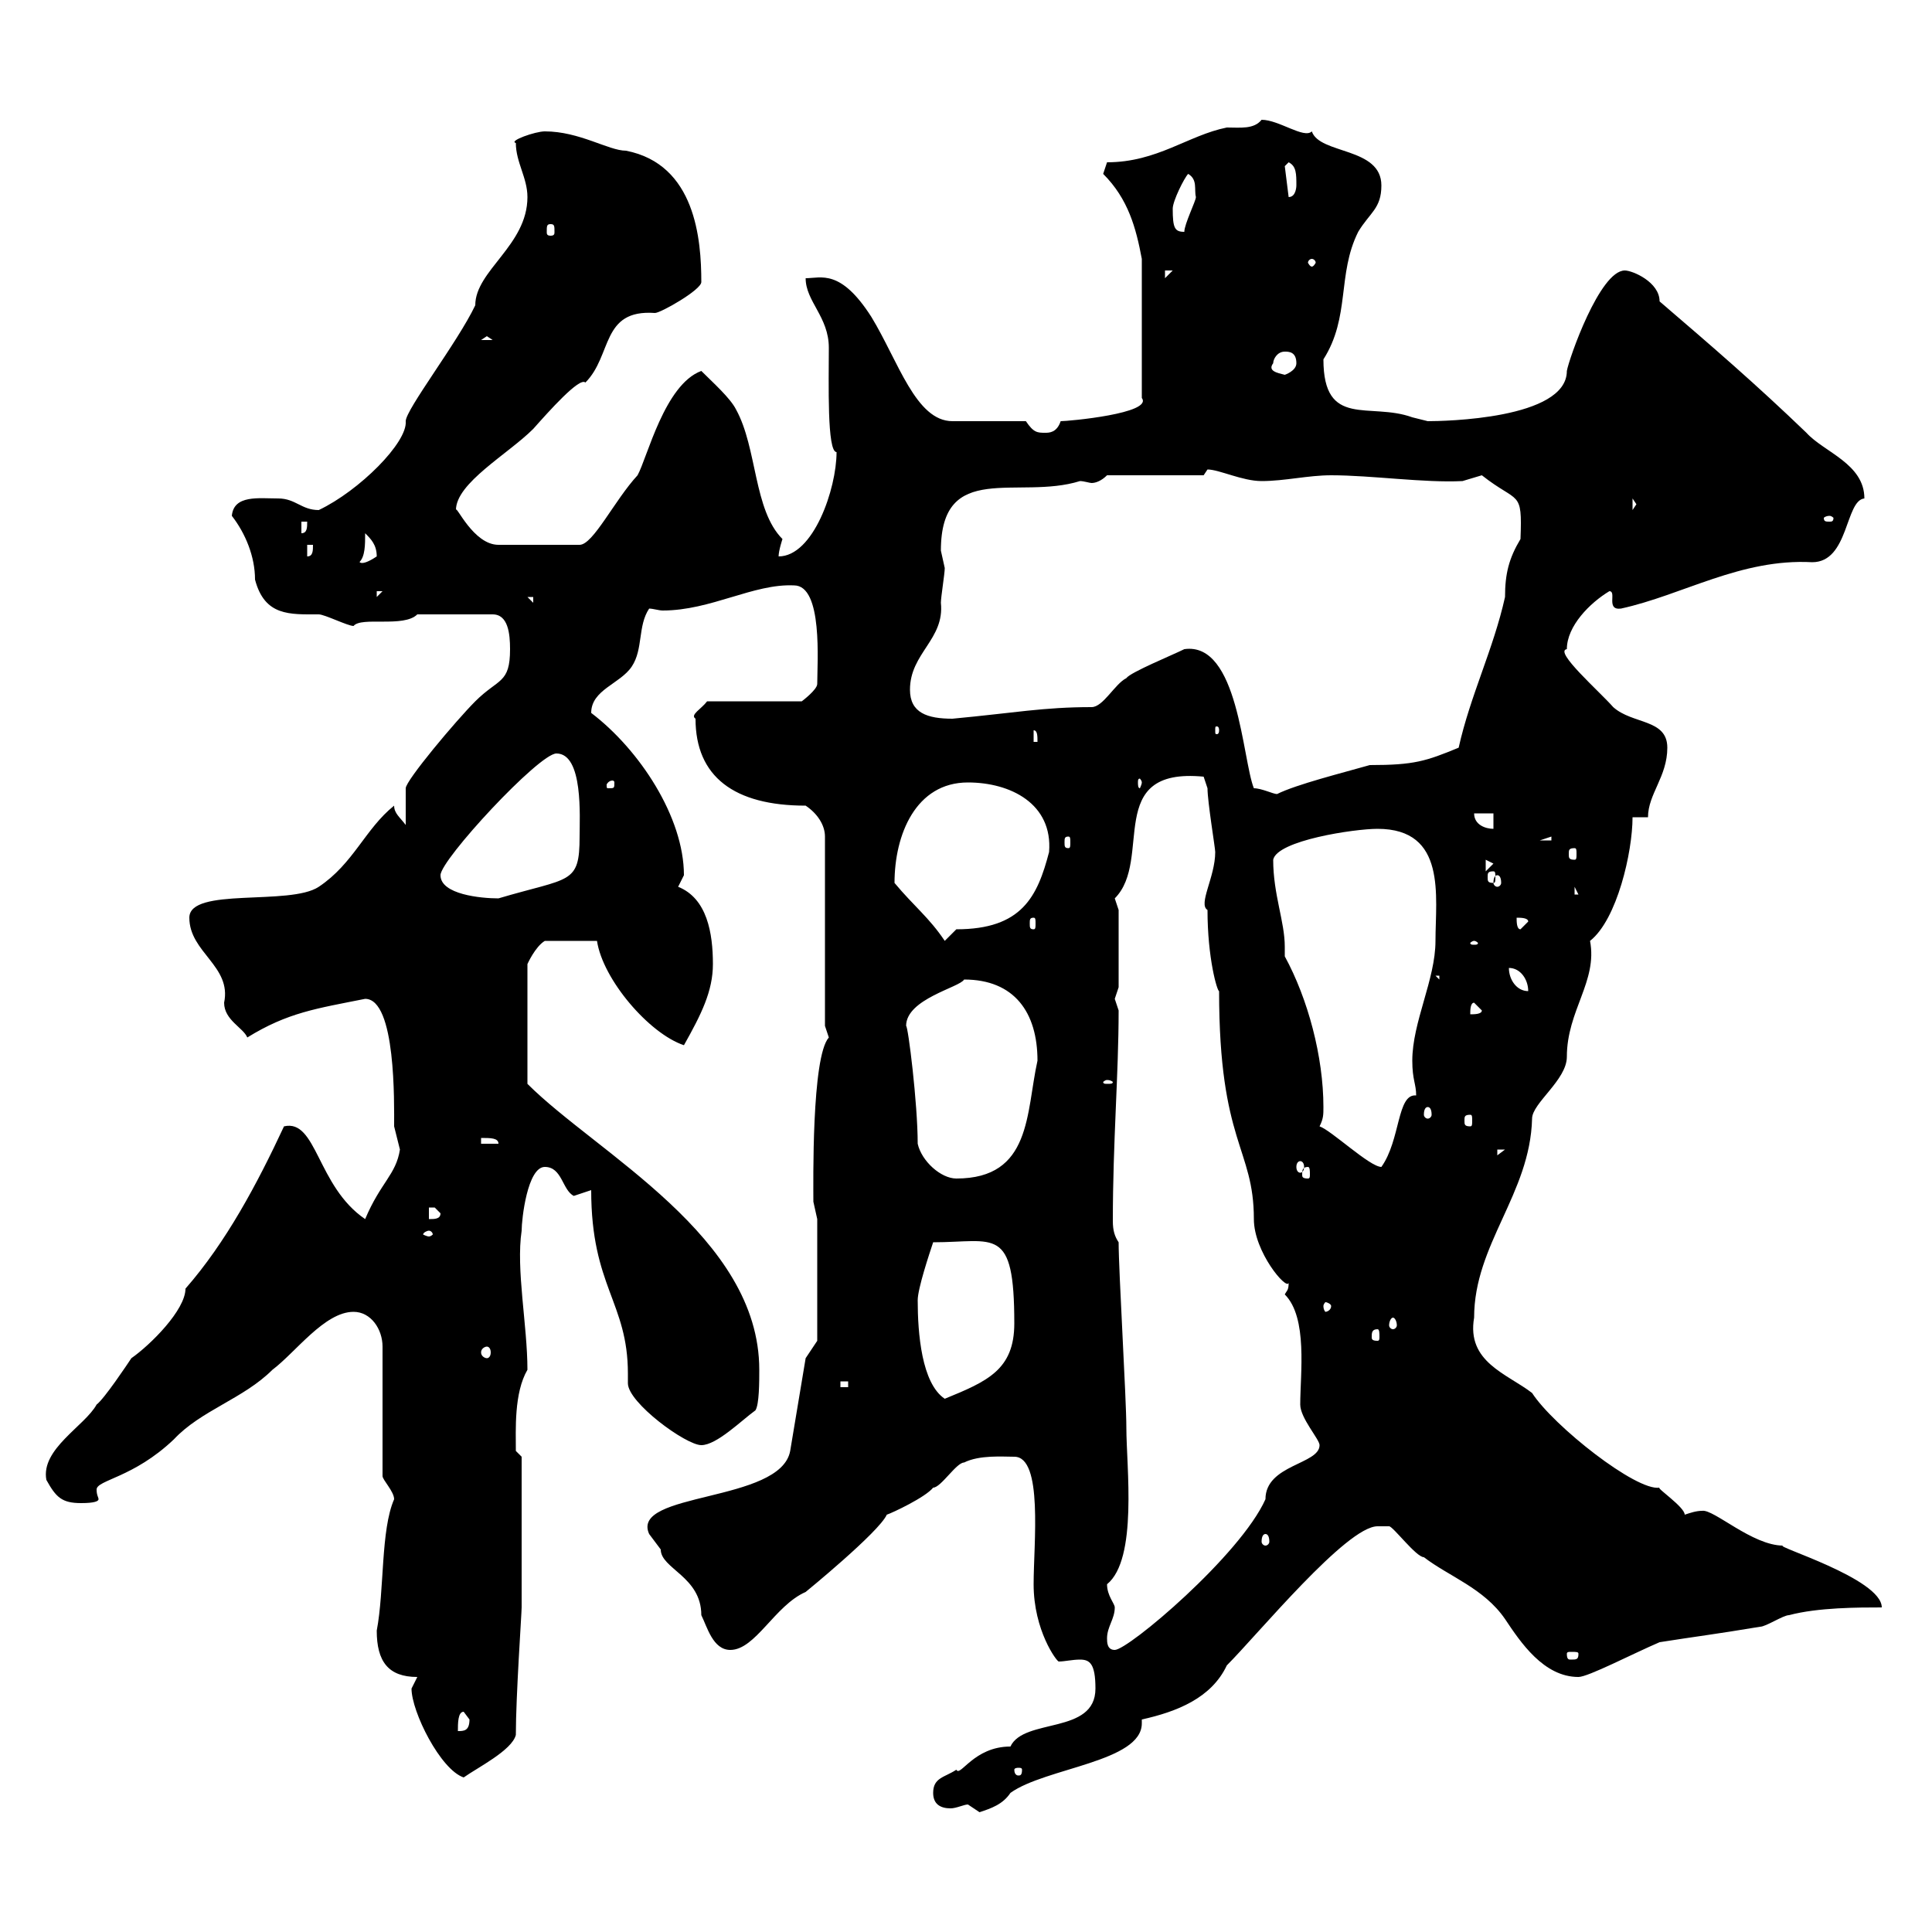 <svg xmlns="http://www.w3.org/2000/svg" xmlns:xlink="http://www.w3.org/1999/xlink" width="300" height="300"><path d="M144.90 278.40C144.90 280.20 146.10 280.80 147.60 280.80C148.50 280.80 149.70 280.20 150.30 280.20C150.30 280.20 152.10 281.40 152.10 281.40C153.90 280.80 155.70 280.20 156.90 278.40C162.30 274.50 177.30 273.60 177.30 267.60C177.30 267.60 177.30 267.30 177.30 267C182.70 265.80 188.10 263.70 190.50 258.60C195.30 253.80 209.10 237 213.90 237C213.90 237 215.70 237 215.70 237C216.30 237 219.90 241.80 221.10 241.80C225 244.80 230.40 246.60 233.70 251.40C236.10 255 239.70 260.40 245.10 260.40C246.60 260.40 253.50 256.80 257.70 255C263.40 254.10 266.10 253.80 273.30 252.60C274.20 252.60 276.90 250.80 277.80 250.80C282.30 249.60 288.60 249.60 292.20 249.60C292.20 245.10 275.10 240 276.90 240C272.10 240 266.10 234.30 264.30 234.60C263.40 234.60 262.50 234.90 261.60 235.20C261.60 234 257.10 231 257.70 231C254.10 231.60 241.20 221.40 237.90 216.30C234 213.30 227.70 211.50 228.90 204.60C228.90 193.20 237.60 185.40 237.90 173.70C237.90 171.30 243.30 167.70 243.30 164.10C243.30 156.90 248.10 152.40 246.90 146.10C251.10 142.80 253.50 132.30 253.50 126.90L255.90 126.90C255.90 123.30 258.90 120.60 258.90 116.10C258.90 111.60 253.50 112.50 250.50 109.80C248.40 107.40 241.20 101.10 243.30 100.80C243.30 97.20 246.90 93.60 249.90 91.80C251.10 91.80 249.30 94.80 251.70 94.50C261.30 92.40 270.30 86.70 281.40 87.30C287.10 87.30 286.50 77.70 289.50 77.40C289.50 72 283.20 70.20 280.50 67.20C272.70 59.70 266.10 54 257.70 46.80C257.70 43.80 253.50 42 252.30 42C248.40 42 243.60 55.80 243.30 57.60C243.30 65.10 224.10 65.40 221.70 65.40C221.70 65.40 219.30 64.80 219.30 64.80C212.70 62.40 205.50 66.60 205.50 55.80C209.70 49.20 207.60 42.60 210.90 36C212.70 33 214.50 32.40 214.50 28.80C214.50 22.80 204.90 24 203.70 20.40C202.50 21.60 198.60 18.60 195.90 18.60C194.70 20.10 192.60 19.80 190.50 19.80C184.50 21 179.70 25.20 171.90 25.20L171.30 27C175.20 30.90 176.40 35.40 177.30 40.20L177.30 61.80C179.10 64.20 165.90 65.40 164.70 65.40C164.10 67.20 162.90 67.20 162.30 67.20C161.10 67.20 160.50 67.20 159.30 65.40L147.90 65.40C142.20 65.40 139.50 56.10 135.30 49.20C130.50 41.70 127.50 43.20 125.10 43.20C125.10 46.80 128.70 49.20 128.70 54C128.70 59.40 128.40 70.20 129.90 70.20C129.90 75.90 126.30 86.40 120.90 86.40C120.90 85.50 121.50 83.70 121.50 83.70C117 79.20 117.60 69.60 114.30 63.60C113.40 61.80 110.70 59.40 108.90 57.60C103.20 59.70 100.50 71.10 99 73.80C95.40 77.70 92.10 84.60 90 84.60L77.40 84.60C73.50 84.60 70.80 78.30 70.80 79.20C70.80 75 78.90 70.50 82.80 66.60C85.20 63.90 90 58.50 90.90 59.40C95.10 55.20 93.30 48 101.70 48.60C102.60 48.60 108.90 45 108.90 43.80C108.90 37.20 108 25.50 97.20 23.40C94.50 23.40 90 20.40 84.60 20.40C83.10 20.40 78.90 21.90 80.10 22.20C80.10 25.20 81.90 27.60 81.90 30.60C81.90 38.10 73.80 42 73.80 47.40C71.10 53.10 63 63.60 63 65.40C63.30 68.70 55.80 76.20 49.50 79.20C46.80 79.20 45.90 77.40 43.20 77.40C40.20 77.40 36.30 76.80 36 80.10C38.10 82.80 39.60 86.40 39.60 90C41.10 95.70 45 95.40 49.50 95.40C50.40 95.40 54 97.20 54.90 97.20C56.10 95.70 62.70 97.50 64.80 95.40L76.50 95.40C78.90 95.40 79.20 98.40 79.20 100.80C79.20 106.20 77.40 105.30 73.80 108.90C70.80 111.90 63 121.20 63 122.40C63 123.30 63 126.90 63 128.10C62.10 126.90 61.20 126.30 61.20 125.10C56.70 128.70 54.90 134.10 49.50 137.70C45 140.70 29.40 137.70 29.40 142.50C29.40 147.90 36 150 34.80 155.70C34.80 158.40 37.80 159.60 38.40 161.10C44.70 157.20 49.20 156.60 56.70 155.10C61.50 155.10 61.20 171.30 61.20 174.90C61.20 174.90 62.10 178.50 62.10 178.50C61.50 182.40 59.10 183.60 56.70 189.30C49.20 184.20 49.20 173.70 44.10 174.90C39.90 183.90 35.10 192.90 28.80 200.10C28.80 203.40 23.40 208.80 20.40 210.90C19.80 211.80 16.20 217.20 15 218.10C13.20 221.40 6.30 225 7.20 229.80C8.70 232.50 9.60 233.40 12.60 233.40C14.70 233.40 15.30 233.10 15.30 232.80C15.30 232.50 15 232.20 15 231.30C15 229.80 20.70 229.50 27 223.50C31.20 219 37.80 217.20 42.30 212.70C45.90 210 50.40 203.70 54.90 203.70C57.60 203.70 59.40 206.40 59.40 209.10L59.40 229.20C59.40 229.80 61.20 231.60 61.20 232.80C59.10 237.60 59.70 246.90 58.50 253.20C58.50 258 60.30 260.40 64.80 260.40C64.80 260.40 63.90 262.20 63.90 262.20C63.90 265.80 68.40 274.80 72 276C74.10 274.50 79.50 271.80 80.10 269.40C80.10 263.40 81 250.50 81 249.60L81 226.20L80.10 225.30C80.10 222 79.80 216.30 81.90 212.70C81.90 205.80 80.10 197.10 81 191.10C81 189.30 81.90 181.20 84.60 181.20C87.30 181.20 87.30 184.80 89.10 185.70C89.10 185.70 91.80 184.80 91.80 184.80C91.80 199.80 97.50 202.20 97.50 213.30C97.50 214.20 97.50 214.50 97.50 214.80C97.50 217.80 106.50 224.40 108.90 224.40C111.30 224.40 115.20 220.50 117.30 219C117.90 218.10 117.90 214.50 117.90 212.70C117.90 192 92.70 179.10 81.90 168.30L81.90 149.70C81.90 149.70 83.10 147 84.60 146.10L92.70 146.10C93.60 152.10 100.80 160.50 106.20 162.30C108.90 157.50 110.70 153.90 110.70 149.70C110.70 144.90 109.80 139.50 105.30 137.70C105.30 137.70 106.20 135.90 106.20 135.90C106.20 126.90 99.30 116.40 91.80 110.70C91.80 107.10 96.30 106.20 98.10 103.50C99.90 100.80 99 97.20 100.80 94.50C101.40 94.50 102.30 94.80 102.90 94.80C110.40 94.80 117 90.60 123.30 90.90C127.80 90.90 126.90 102.90 126.90 106.20C126.90 107.10 124.50 108.90 124.50 108.90L109.80 108.90C108.90 110.10 107.10 111 108 111.60C108 120.60 114 125.10 125.10 125.10C126.90 126.30 128.10 128.10 128.10 129.90L128.10 159.30C128.10 159.30 128.70 161.10 128.70 161.10C126 164.10 126.30 183.90 126.30 186.60C126.30 186.60 126.90 189.30 126.90 189.30L126.90 208.20L125.10 210.90L122.70 225.30C121.20 233.40 97.80 231.60 100.80 238.20C100.80 238.20 102.60 240.60 102.60 240.60C102.60 243.60 108.90 244.80 108.90 250.80C109.80 252.60 110.70 256.20 113.40 256.20C117.30 256.20 120.30 249.30 125.10 247.20C125.10 247.20 136.50 237.90 137.70 235.20C138.60 234.90 143.70 232.50 144.90 231C146.10 231 148.50 227.10 149.70 227.10C152.10 225.90 155.70 226.20 157.50 226.20C162 226.20 160.50 239.70 160.50 246C160.50 253.20 164.10 258 164.40 258C165.30 258 166.50 257.70 167.70 257.70C169.20 257.70 170.10 258.30 170.10 262.20C170.10 269.40 159 266.70 156.90 271.20C151.20 271.20 149.10 276 148.50 274.80C146.70 276 144.90 276 144.90 278.40ZM158.70 274.80C158.70 275.70 158.40 275.70 158.10 275.70C158.10 275.70 157.50 275.70 157.50 274.80C157.50 274.50 158.10 274.50 158.10 274.50C158.40 274.50 158.70 274.50 158.70 274.80ZM72 265.80C72 265.80 72.90 267 72.90 267C72.90 268.80 72 268.80 71.10 268.80C71.10 267.60 71.10 265.80 72 265.80ZM245.10 256.80C245.10 257.70 244.80 257.70 243.90 257.70C243.60 257.70 243.30 257.70 243.30 256.80C243.30 256.50 243.60 256.50 243.90 256.50C244.80 256.50 245.10 256.50 245.10 256.80ZM171.90 254.40C171.90 252.60 173.10 251.40 173.10 249.60C173.10 249 171.90 247.80 171.90 246C176.70 242.10 174.90 227.70 174.90 221.70C174.90 217.20 173.70 197.40 173.70 192.90C173.10 192 172.80 191.10 172.80 189.60C172.80 177.30 173.70 166.80 173.70 156.90C173.70 156.90 173.10 155.10 173.10 155.10C173.10 155.10 173.70 153.30 173.70 153.30L173.70 141.30C173.70 141.30 173.10 139.50 173.10 139.50C179.10 133.50 171.30 119.10 186.90 120.60C186.90 120.60 187.50 122.40 187.50 122.40C187.50 124.50 188.70 131.70 188.70 132.30C188.70 136.20 186 140.40 187.50 141.30C187.50 148.80 189 153.90 189.30 153.90C189.30 177.60 194.70 178.20 194.70 189.30C194.70 194.40 199.80 200.40 200.10 199.20C200.10 200.40 199.80 200.40 199.50 201C203.10 204.60 201.90 213.30 201.90 218.10C201.90 220.20 204.90 223.50 204.90 224.40C204.90 227.40 196.50 227.40 196.50 232.80C192.60 241.50 175.20 256.20 173.10 256.20C171.90 256.20 171.90 255 171.90 254.40ZM196.50 238.20C196.80 238.20 197.10 238.50 197.10 239.40C197.10 239.70 196.80 240 196.50 240C196.20 240 195.90 239.70 195.90 239.40C195.90 238.50 196.20 238.20 196.50 238.20ZM142.50 201.90C142.50 200.10 144.30 194.70 144.90 192.90C154.50 192.90 157.50 190.20 157.50 205.50C157.50 212.70 153.30 214.50 146.70 217.20C143.10 214.80 142.50 207 142.50 201.90ZM130.50 214.50L131.70 214.50L131.70 215.40L130.50 215.40ZM75.60 209.10C75.90 209.10 76.20 209.40 76.20 210C76.20 210.60 75.90 210.90 75.60 210.90C75.30 210.90 74.70 210.60 74.70 210C74.70 209.40 75.30 209.10 75.60 209.10ZM213.90 206.40C214.20 206.40 214.20 207 214.20 207.60C214.20 207.90 214.20 208.20 213.90 208.20C213 208.20 213 207.90 213 207.60C213 207 213 206.40 213.90 206.40ZM216.30 204.60C216.60 204.60 216.90 205.20 216.90 205.80C216.90 206.10 216.60 206.40 216.30 206.40C216 206.40 215.70 206.10 215.70 205.80C215.70 205.20 216 204.60 216.30 204.60ZM206.70 202.80C206.70 203.40 206.10 203.70 205.80 203.70C205.80 203.70 205.50 203.40 205.50 202.80C205.50 202.50 205.80 202.20 205.80 202.20C206.10 202.20 206.70 202.50 206.70 202.80ZM66.60 191.10C66.90 191.10 67.20 191.40 67.20 191.70C67.20 191.70 66.90 192 66.60 192C66.30 192 65.70 191.70 65.70 191.70C65.70 191.40 66.30 191.10 66.60 191.10ZM66.60 187.50C66.60 187.50 66.60 187.50 67.50 187.50C67.50 187.50 68.40 188.40 68.40 188.40C68.40 189.30 67.50 189.30 66.60 189.30ZM142.50 177.60C142.50 171.30 141 159.30 140.70 159.30C140.70 155.10 149.10 153.30 149.70 152.10C157.50 152.10 161.10 157.20 161.10 164.70C159.30 172.80 160.20 183 148.50 183C146.10 183 143.10 180.30 142.50 177.60ZM203.10 181.20C203.40 181.20 203.40 181.80 203.40 182.40C203.40 182.70 203.40 183 203.10 183C202.20 183 202.20 182.70 202.20 182.40C202.20 181.80 202.20 181.20 203.10 181.20ZM201.90 180.30C202.20 180.30 202.50 180.60 202.50 181.20C202.50 181.80 202.20 182.10 201.90 182.10C201.60 182.10 201.30 181.80 201.30 181.20C201.30 180.60 201.60 180.30 201.90 180.30ZM204.90 174.90C205.50 173.70 205.50 173.10 205.50 171.90C205.50 164.10 203.10 155.10 199.50 148.50C199.50 148.20 199.50 147.90 199.50 147C199.50 143.10 197.70 138.90 197.70 133.50C198.30 130.50 210.30 128.70 213.90 128.70C224.70 128.70 222.90 139.20 222.90 146.10C222.90 152.10 219.30 158.70 219.30 164.70C219.30 167.70 219.90 168.30 219.90 170.10C216.90 169.80 217.50 177 214.50 181.20C212.70 181.20 206.70 175.50 204.90 174.90ZM232.50 178.50L233.70 178.50L232.50 179.40ZM74.70 176.70C76.20 176.70 77.40 176.70 77.40 177.60L74.70 177.60ZM228.30 173.10C228.60 173.10 228.60 173.40 228.60 174C228.60 174.60 228.60 174.90 228.30 174.90C227.40 174.90 227.40 174.60 227.40 174C227.40 173.40 227.40 173.10 228.30 173.10ZM221.70 171.90C222 171.90 222.30 172.20 222.30 173.10C222.30 173.40 222 173.70 221.70 173.70C221.40 173.70 221.10 173.40 221.10 173.10C221.10 172.20 221.40 171.90 221.70 171.90ZM171.90 167.70C172.50 167.70 172.80 168 172.80 168C172.80 168.30 172.50 168.30 171.90 168.30C171.60 168.30 171.30 168.30 171.30 168C171.30 168 171.60 167.70 171.90 167.70ZM228.90 155.70L230.10 156.90C230.10 157.50 228.90 157.50 228.30 157.50C228.30 156.90 228.30 155.70 228.90 155.70ZM234.30 150.30C236.10 150.30 237.30 152.10 237.30 153.90C235.50 153.90 234.30 152.10 234.30 150.30ZM222.90 151.50L223.50 151.50L223.50 152.10ZM228.90 146.10C229.20 146.10 229.50 146.40 229.50 146.40C229.50 146.70 229.20 146.70 228.90 146.70C228.60 146.70 228.30 146.70 228.30 146.40C228.30 146.40 228.60 146.10 228.90 146.10ZM138.90 137.10C138.90 129.60 142.20 121.50 150.30 121.50C156.90 121.50 163.50 124.80 162.90 132.30C161.10 139.20 158.70 144.30 148.50 144.30C148.50 144.30 146.70 146.10 146.70 146.10C144.30 142.50 141.90 140.70 138.90 137.10ZM235.50 142.50C236.10 142.50 237.30 142.50 237.30 143.10L236.10 144.30C235.50 144.30 235.50 143.10 235.50 142.50ZM160.50 142.50C160.80 142.50 160.80 142.80 160.80 143.40C160.80 144 160.80 144.30 160.50 144.30C159.90 144.30 159.90 144 159.90 143.40C159.90 142.80 159.90 142.50 160.50 142.50ZM68.40 135.90C68.40 133.50 83.70 117 86.40 117C90.60 117 90 126.90 90 129.90C90 137.40 88.50 136.20 77.40 139.50C74.70 139.50 68.40 138.90 68.40 135.90ZM244.50 137.70L245.10 138.90L244.50 138.90ZM232.50 135.90C232.80 135.90 233.10 136.20 233.10 137.10C233.10 137.40 232.80 137.70 232.50 137.70C232.20 137.70 231.90 137.40 231.90 137.10C231.90 136.20 232.20 135.90 232.50 135.90ZM231.90 135.30C232.20 135.30 232.20 135.60 232.20 136.20C232.20 136.80 232.20 137.10 231.90 137.10C231 137.10 231 136.80 231 136.20C231 135.60 231 135.30 231.90 135.30ZM230.70 133.50L231.90 134.10L230.70 135.30ZM244.50 131.70C244.80 131.70 244.80 132 244.80 132.60C244.80 133.20 244.80 133.50 244.50 133.50C243.60 133.50 243.60 133.20 243.60 132.60C243.60 132 243.60 131.70 244.50 131.70ZM165.90 129.90C166.20 129.90 166.20 130.20 166.20 130.80C166.20 131.40 166.20 131.70 165.90 131.70C165.30 131.70 165.30 131.40 165.30 130.80C165.30 130.20 165.30 129.90 165.90 129.90ZM240.90 129.90L240.90 130.50L239.10 130.50ZM228.90 126.30L231.90 126.30L231.90 128.70C230.70 128.70 228.90 128.10 228.90 126.30ZM194.70 122.40C192.90 117.90 192.30 99.60 183.90 100.80C182.10 101.70 175.50 104.40 174.90 105.30C173.10 106.20 171.30 109.80 169.50 109.80C162 109.80 157.50 110.70 147.90 111.60C144 111.60 141.30 110.70 141.30 107.10C141.30 101.40 146.70 99.30 146.10 93.60C146.10 92.70 146.70 89.10 146.70 88.20C146.70 88.20 146.10 85.50 146.10 85.50C146.10 71.40 158.10 77.70 167.70 74.70C168.30 74.70 169.20 75 169.50 75C170.10 75 171 74.70 171.90 73.80L186.90 73.80C186.90 73.80 187.50 72.90 187.50 72.90C189.30 72.90 192.90 74.70 195.90 74.70C199.50 74.70 203.10 73.80 206.70 73.80C213 73.80 221.10 75 227.10 74.70C227.10 74.70 230.10 73.80 230.10 73.80C235.80 78.30 236.40 75.90 236.10 83.70C234.30 86.70 233.70 89.10 233.70 92.70C231.90 100.80 228.30 108 226.50 116.10C221.40 118.20 219.60 118.80 212.70 118.80C208.50 120 201.30 121.80 198.30 123.30C197.70 123.30 195.90 122.40 194.70 122.40ZM95.40 121.50C95.40 122.40 95.40 122.40 94.50 122.40C94.20 122.40 94.20 122.40 94.20 121.80C94.20 121.80 94.50 121.20 95.10 121.20C95.10 121.20 95.40 121.20 95.40 121.50ZM177.30 121.50C177.30 121.80 177 122.40 177 122.40C176.70 122.40 176.70 121.80 176.70 121.50C176.70 121.20 176.70 120.90 177 120.90C177 120.90 177.30 121.20 177.30 121.50ZM160.50 113.40C161.10 113.40 161.10 114.30 161.10 115.20L160.50 115.20ZM189.30 113.40C189.30 114 189 114 189 114C188.70 114 188.70 114 188.70 113.40C188.70 112.80 188.70 112.80 189 112.80C189 112.80 189.30 112.80 189.30 113.40ZM81.90 92.70L82.80 92.70L82.80 93.60ZM58.50 91.80L59.40 91.80L58.50 92.70ZM56.70 82.80C57.60 83.70 58.50 84.60 58.50 86.40C55.80 88.20 55.80 87 55.80 87.30C56.70 86.40 56.70 84.60 56.70 82.80ZM47.70 84.60L48.60 84.60C48.60 85.50 48.60 86.40 47.70 86.40ZM46.80 81L47.70 81C47.70 81.90 47.70 82.80 46.80 82.80ZM284.10 80.10C284.40 80.10 284.70 80.40 284.70 80.40C284.70 81 284.40 81 284.10 81C283.50 81 283.20 81 283.20 80.40C283.20 80.40 283.50 80.10 284.10 80.10ZM253.50 77.40L254.10 78.30L253.50 79.20ZM197.70 56.40C197.70 55.80 198.30 54.60 199.50 54.60C200.10 54.60 201.30 54.60 201.30 56.40C201.30 57.60 199.50 58.20 199.50 58.20C198.30 57.90 196.80 57.60 197.70 56.40ZM75.60 52.20L76.50 52.80L74.70 52.80ZM180.90 42L182.10 42L180.90 43.20ZM203.70 40.20C204 40.20 204.30 40.50 204.30 40.80C204.30 40.80 204 41.40 203.70 41.40C203.40 41.40 203.10 40.80 203.10 40.80C203.10 40.50 203.40 40.20 203.70 40.20ZM85.50 34.80C86.10 34.80 86.10 35.10 86.10 36C86.10 36.30 86.10 36.60 85.50 36.60C84.90 36.60 84.90 36.30 84.90 36C84.90 35.10 84.90 34.80 85.50 34.80ZM182.10 32.40C182.10 31.20 183.90 27.60 184.50 27C186 27.90 185.40 29.40 185.70 30.60C185.70 31.20 183.90 34.80 183.90 36C182.40 36 182.10 35.40 182.10 32.40ZM199.50 25.80L200.10 25.20C201.30 25.80 201.30 27 201.30 28.80C201.30 28.80 201.30 30.60 200.10 30.60Z"/></svg>